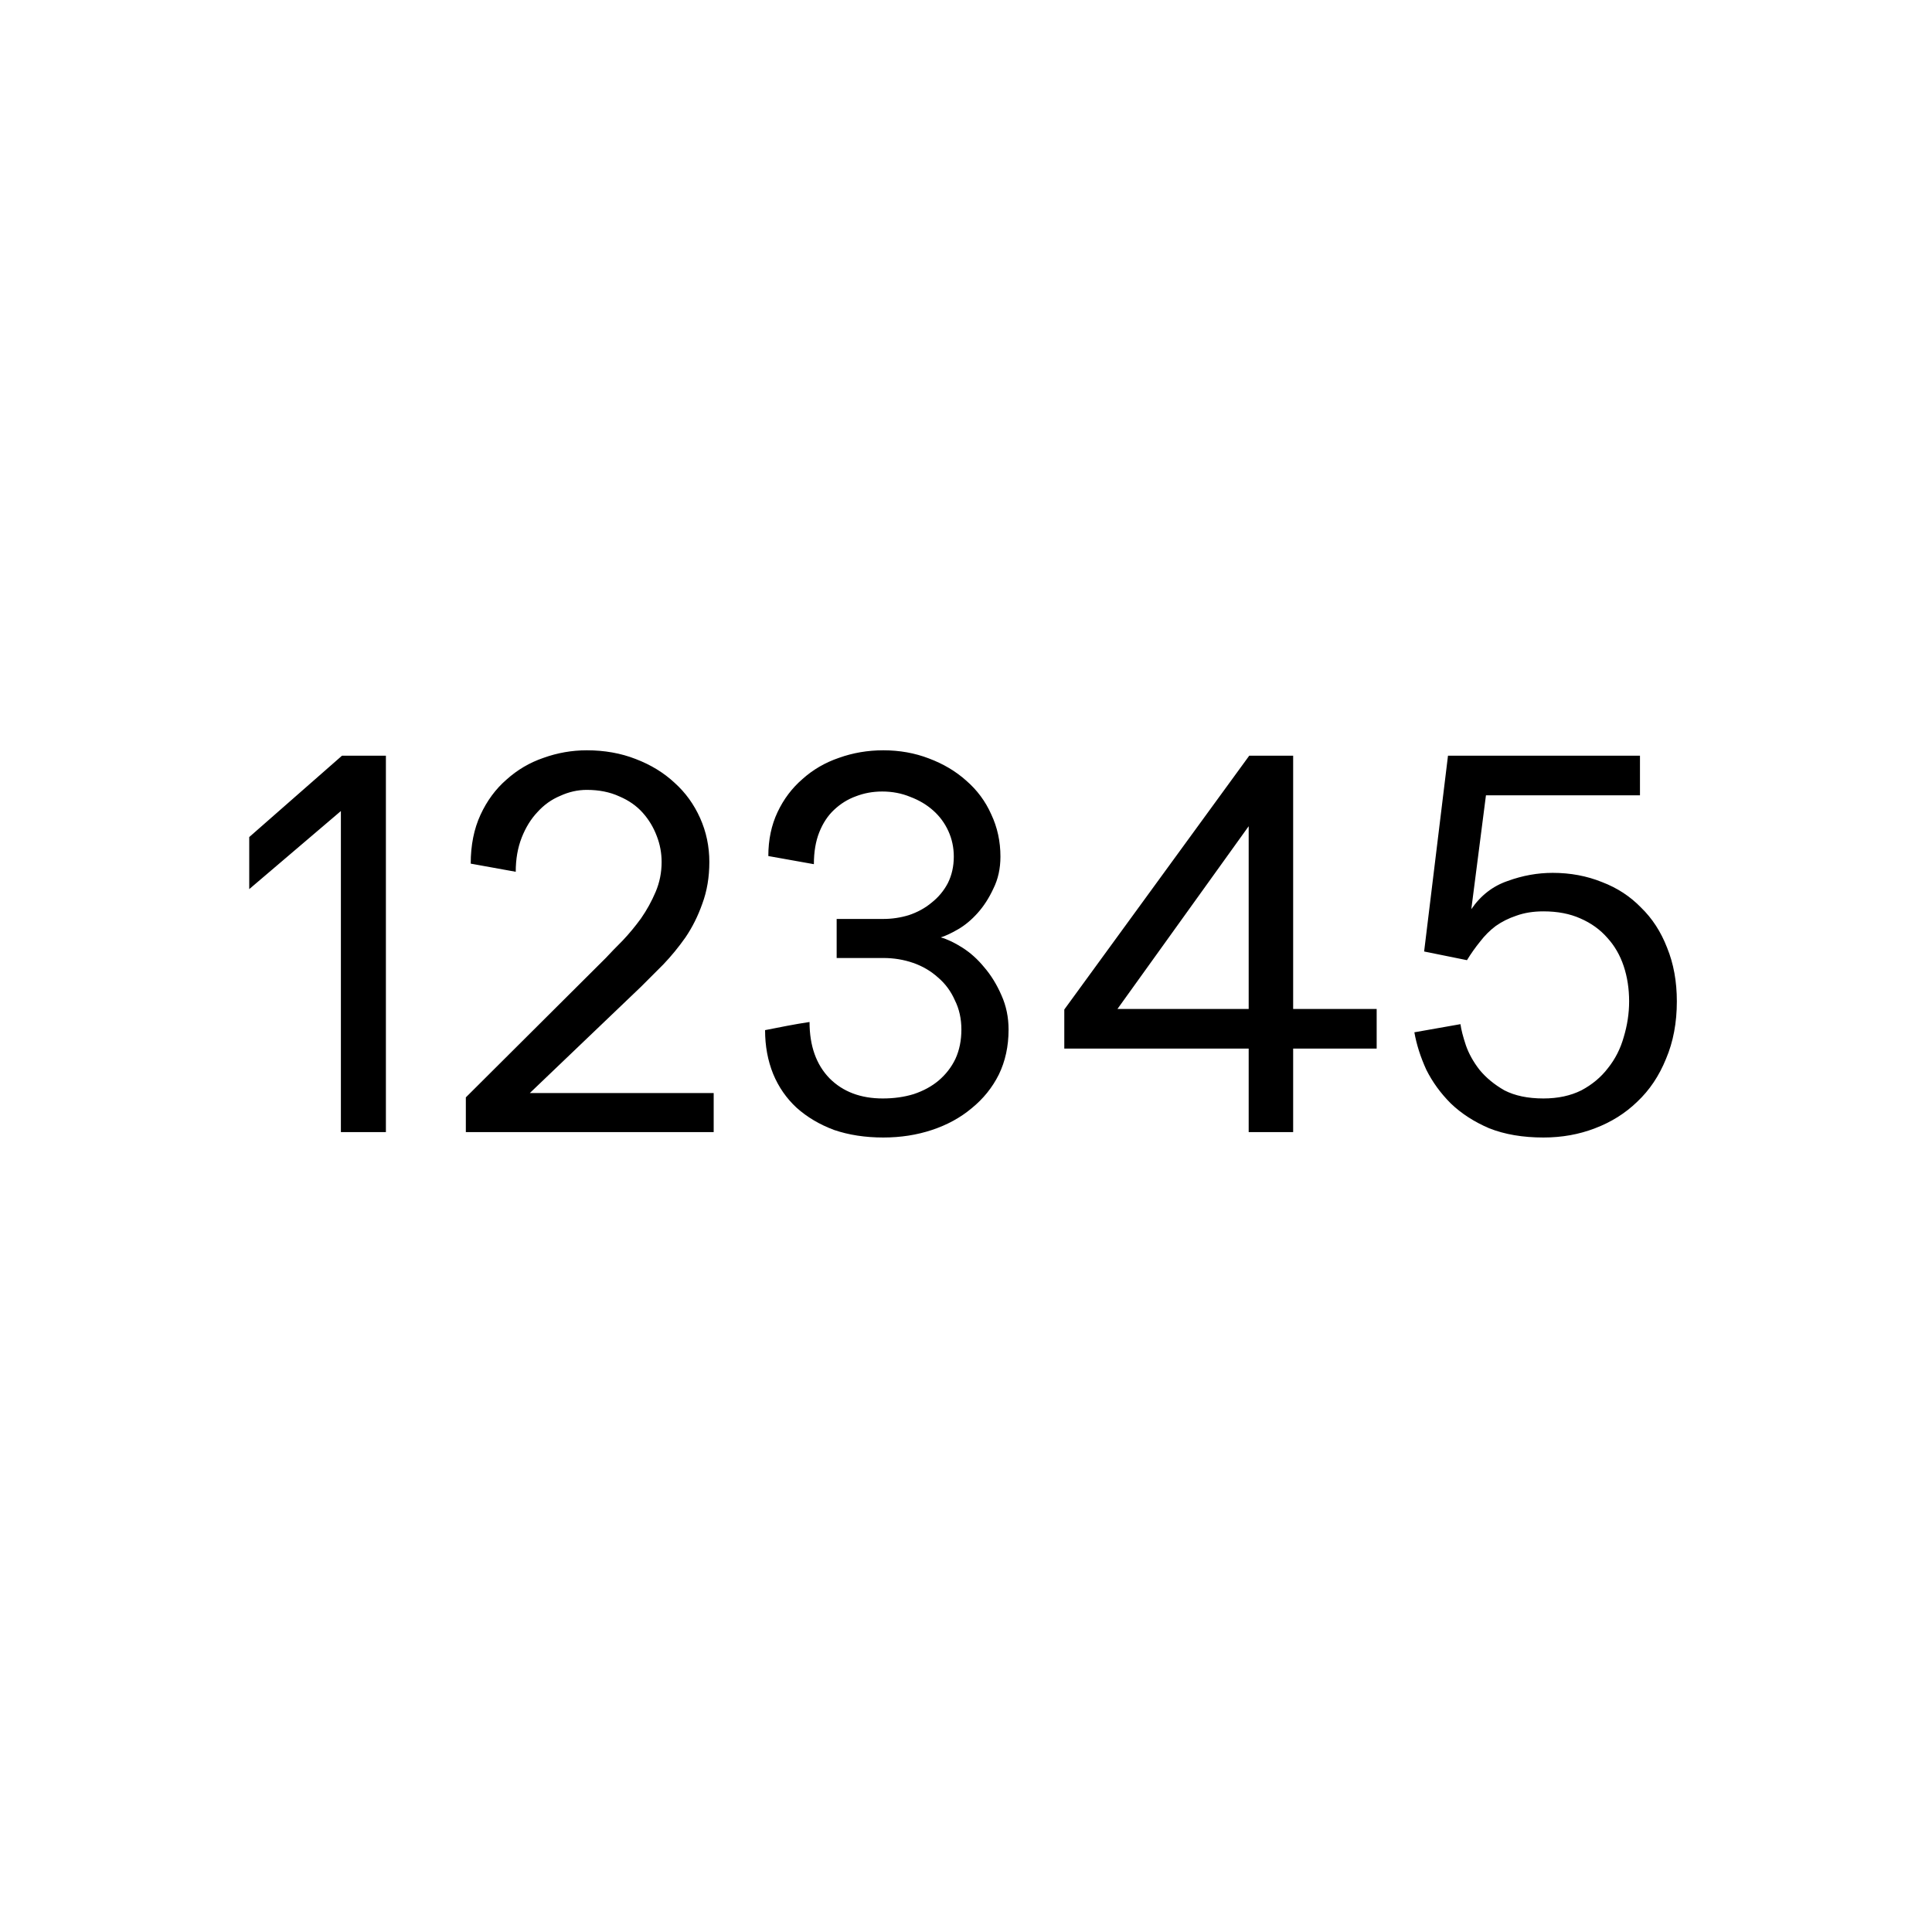 <svg width="285" height="285" viewBox="0 0 285 285" fill="none" xmlns="http://www.w3.org/2000/svg">
<path d="M56.926 111.48V167H50.286V119.64L36.766 131.16V123.48L50.446 111.48H56.926ZM69.439 127.4C69.439 124.68 69.919 122.28 70.879 120.2C71.839 118.12 73.119 116.387 74.719 115C76.319 113.56 78.132 112.493 80.159 111.8C82.239 111.053 84.372 110.68 86.559 110.68C89.172 110.68 91.572 111.107 93.759 111.96C95.999 112.813 97.919 113.987 99.519 115.48C101.119 116.92 102.372 118.653 103.279 120.68C104.186 122.707 104.639 124.867 104.639 127.16C104.639 129.4 104.292 131.453 103.599 133.32C102.959 135.133 102.132 136.787 101.119 138.28C100.106 139.72 99.012 141.053 97.839 142.28C96.666 143.453 95.572 144.547 94.559 145.56L78.159 161.24H105.279V167H68.719V161.88L89.359 141.32C90.052 140.573 90.879 139.72 91.839 138.76C92.799 137.747 93.706 136.653 94.559 135.48C95.412 134.253 96.132 132.947 96.719 131.56C97.306 130.173 97.599 128.707 97.599 127.16C97.599 125.827 97.359 124.547 96.879 123.32C96.399 122.04 95.706 120.893 94.799 119.88C93.892 118.867 92.746 118.067 91.359 117.48C89.972 116.84 88.372 116.52 86.559 116.52C85.226 116.52 83.919 116.813 82.639 117.4C81.359 117.933 80.239 118.733 79.279 119.8C78.319 120.813 77.546 122.067 76.959 123.56C76.372 125.053 76.079 126.733 76.079 128.6L69.439 127.4ZM113.34 126.28C113.34 123.88 113.793 121.72 114.7 119.8C115.606 117.88 116.833 116.253 118.38 114.92C119.926 113.533 121.713 112.493 123.74 111.8C125.82 111.053 128.006 110.68 130.3 110.68C132.7 110.68 134.94 111.08 137.02 111.88C139.153 112.68 140.993 113.773 142.54 115.16C144.14 116.547 145.366 118.2 146.22 120.12C147.126 122.04 147.58 124.12 147.58 126.36C147.58 128.12 147.233 129.693 146.54 131.08C145.9 132.467 145.126 133.667 144.22 134.68C143.313 135.693 142.353 136.493 141.34 137.08C140.326 137.667 139.473 138.067 138.78 138.28C139.74 138.547 140.806 139.053 141.98 139.8C143.153 140.547 144.22 141.507 145.18 142.68C146.193 143.853 147.046 145.24 147.74 146.84C148.433 148.387 148.78 150.067 148.78 151.88C148.78 154.333 148.3 156.547 147.34 158.52C146.38 160.44 145.046 162.093 143.34 163.48C141.686 164.867 139.74 165.933 137.5 166.68C135.26 167.427 132.86 167.8 130.3 167.8C127.633 167.8 125.206 167.427 123.02 166.68C120.886 165.88 119.046 164.787 117.5 163.4C116.006 162.013 114.86 160.36 114.06 158.44C113.26 156.467 112.86 154.307 112.86 151.96C113.926 151.747 115.02 151.533 116.14 151.32C117.26 151.107 118.353 150.92 119.42 150.76C119.42 154.28 120.406 157.053 122.38 159.08C124.353 161.053 126.966 162.04 130.22 162.04C131.873 162.04 133.393 161.827 134.78 161.4C136.22 160.92 137.446 160.253 138.46 159.4C139.526 158.493 140.353 157.427 140.94 156.2C141.526 154.92 141.82 153.48 141.82 151.88C141.82 150.28 141.5 148.84 140.86 147.56C140.273 146.227 139.446 145.107 138.38 144.2C137.313 143.24 136.086 142.52 134.7 142.04C133.313 141.56 131.846 141.32 130.3 141.32H123.42V135.56H130.3C131.58 135.56 132.833 135.373 134.06 135C135.34 134.573 136.46 133.96 137.42 133.16C138.433 132.36 139.233 131.4 139.82 130.28C140.406 129.107 140.7 127.8 140.7 126.36C140.7 125.027 140.433 123.773 139.9 122.6C139.366 121.427 138.62 120.413 137.66 119.56C136.7 118.707 135.58 118.04 134.3 117.56C133.02 117.027 131.633 116.76 130.14 116.76C128.753 116.76 127.446 117 126.22 117.48C125.046 117.907 123.98 118.573 123.02 119.48C122.113 120.333 121.393 121.427 120.86 122.76C120.326 124.093 120.06 125.667 120.06 127.48L113.34 126.28ZM157 148.92L184.28 111.48H190.76V148.84H203.08V154.68H190.76V167H184.2V154.68H157V148.92ZM164.84 148.84H184.2V121.88L164.84 148.84ZM219.201 117.32L217.041 134.12C218.428 132.093 220.214 130.707 222.401 129.96C224.588 129.16 226.801 128.76 229.041 128.76C231.654 128.76 234.081 129.213 236.321 130.12C238.561 130.973 240.481 132.227 242.081 133.88C243.734 135.48 245.014 137.453 245.921 139.8C246.881 142.147 247.361 144.787 247.361 147.72C247.361 150.867 246.828 153.693 245.761 156.2C244.748 158.707 243.334 160.813 241.521 162.52C239.761 164.227 237.681 165.533 235.281 166.44C232.934 167.347 230.401 167.8 227.681 167.8C224.641 167.8 221.974 167.347 219.681 166.44C217.441 165.48 215.548 164.253 214.001 162.76C212.508 161.267 211.308 159.613 210.401 157.8C209.548 155.933 208.961 154.093 208.641 152.28L215.441 151.08C215.548 151.88 215.814 152.92 216.241 154.2C216.668 155.427 217.334 156.627 218.241 157.8C219.201 158.973 220.428 159.987 221.921 160.84C223.468 161.64 225.388 162.04 227.681 162.04C229.814 162.04 231.681 161.64 233.281 160.84C234.881 159.987 236.188 158.893 237.201 157.56C238.268 156.227 239.041 154.707 239.521 153C240.054 151.24 240.321 149.48 240.321 147.72C240.321 145.853 240.054 144.12 239.521 142.52C238.988 140.92 238.188 139.533 237.121 138.36C236.054 137.133 234.721 136.173 233.121 135.48C231.574 134.787 229.761 134.44 227.681 134.44C226.188 134.44 224.854 134.653 223.681 135.08C222.561 135.453 221.548 135.96 220.641 136.6C219.788 137.24 219.014 138.013 218.321 138.92C217.628 139.773 216.988 140.68 216.401 141.64L210.081 140.36L213.601 111.48H241.921V117.32H219.201Z" fill="black"/>
</svg>
